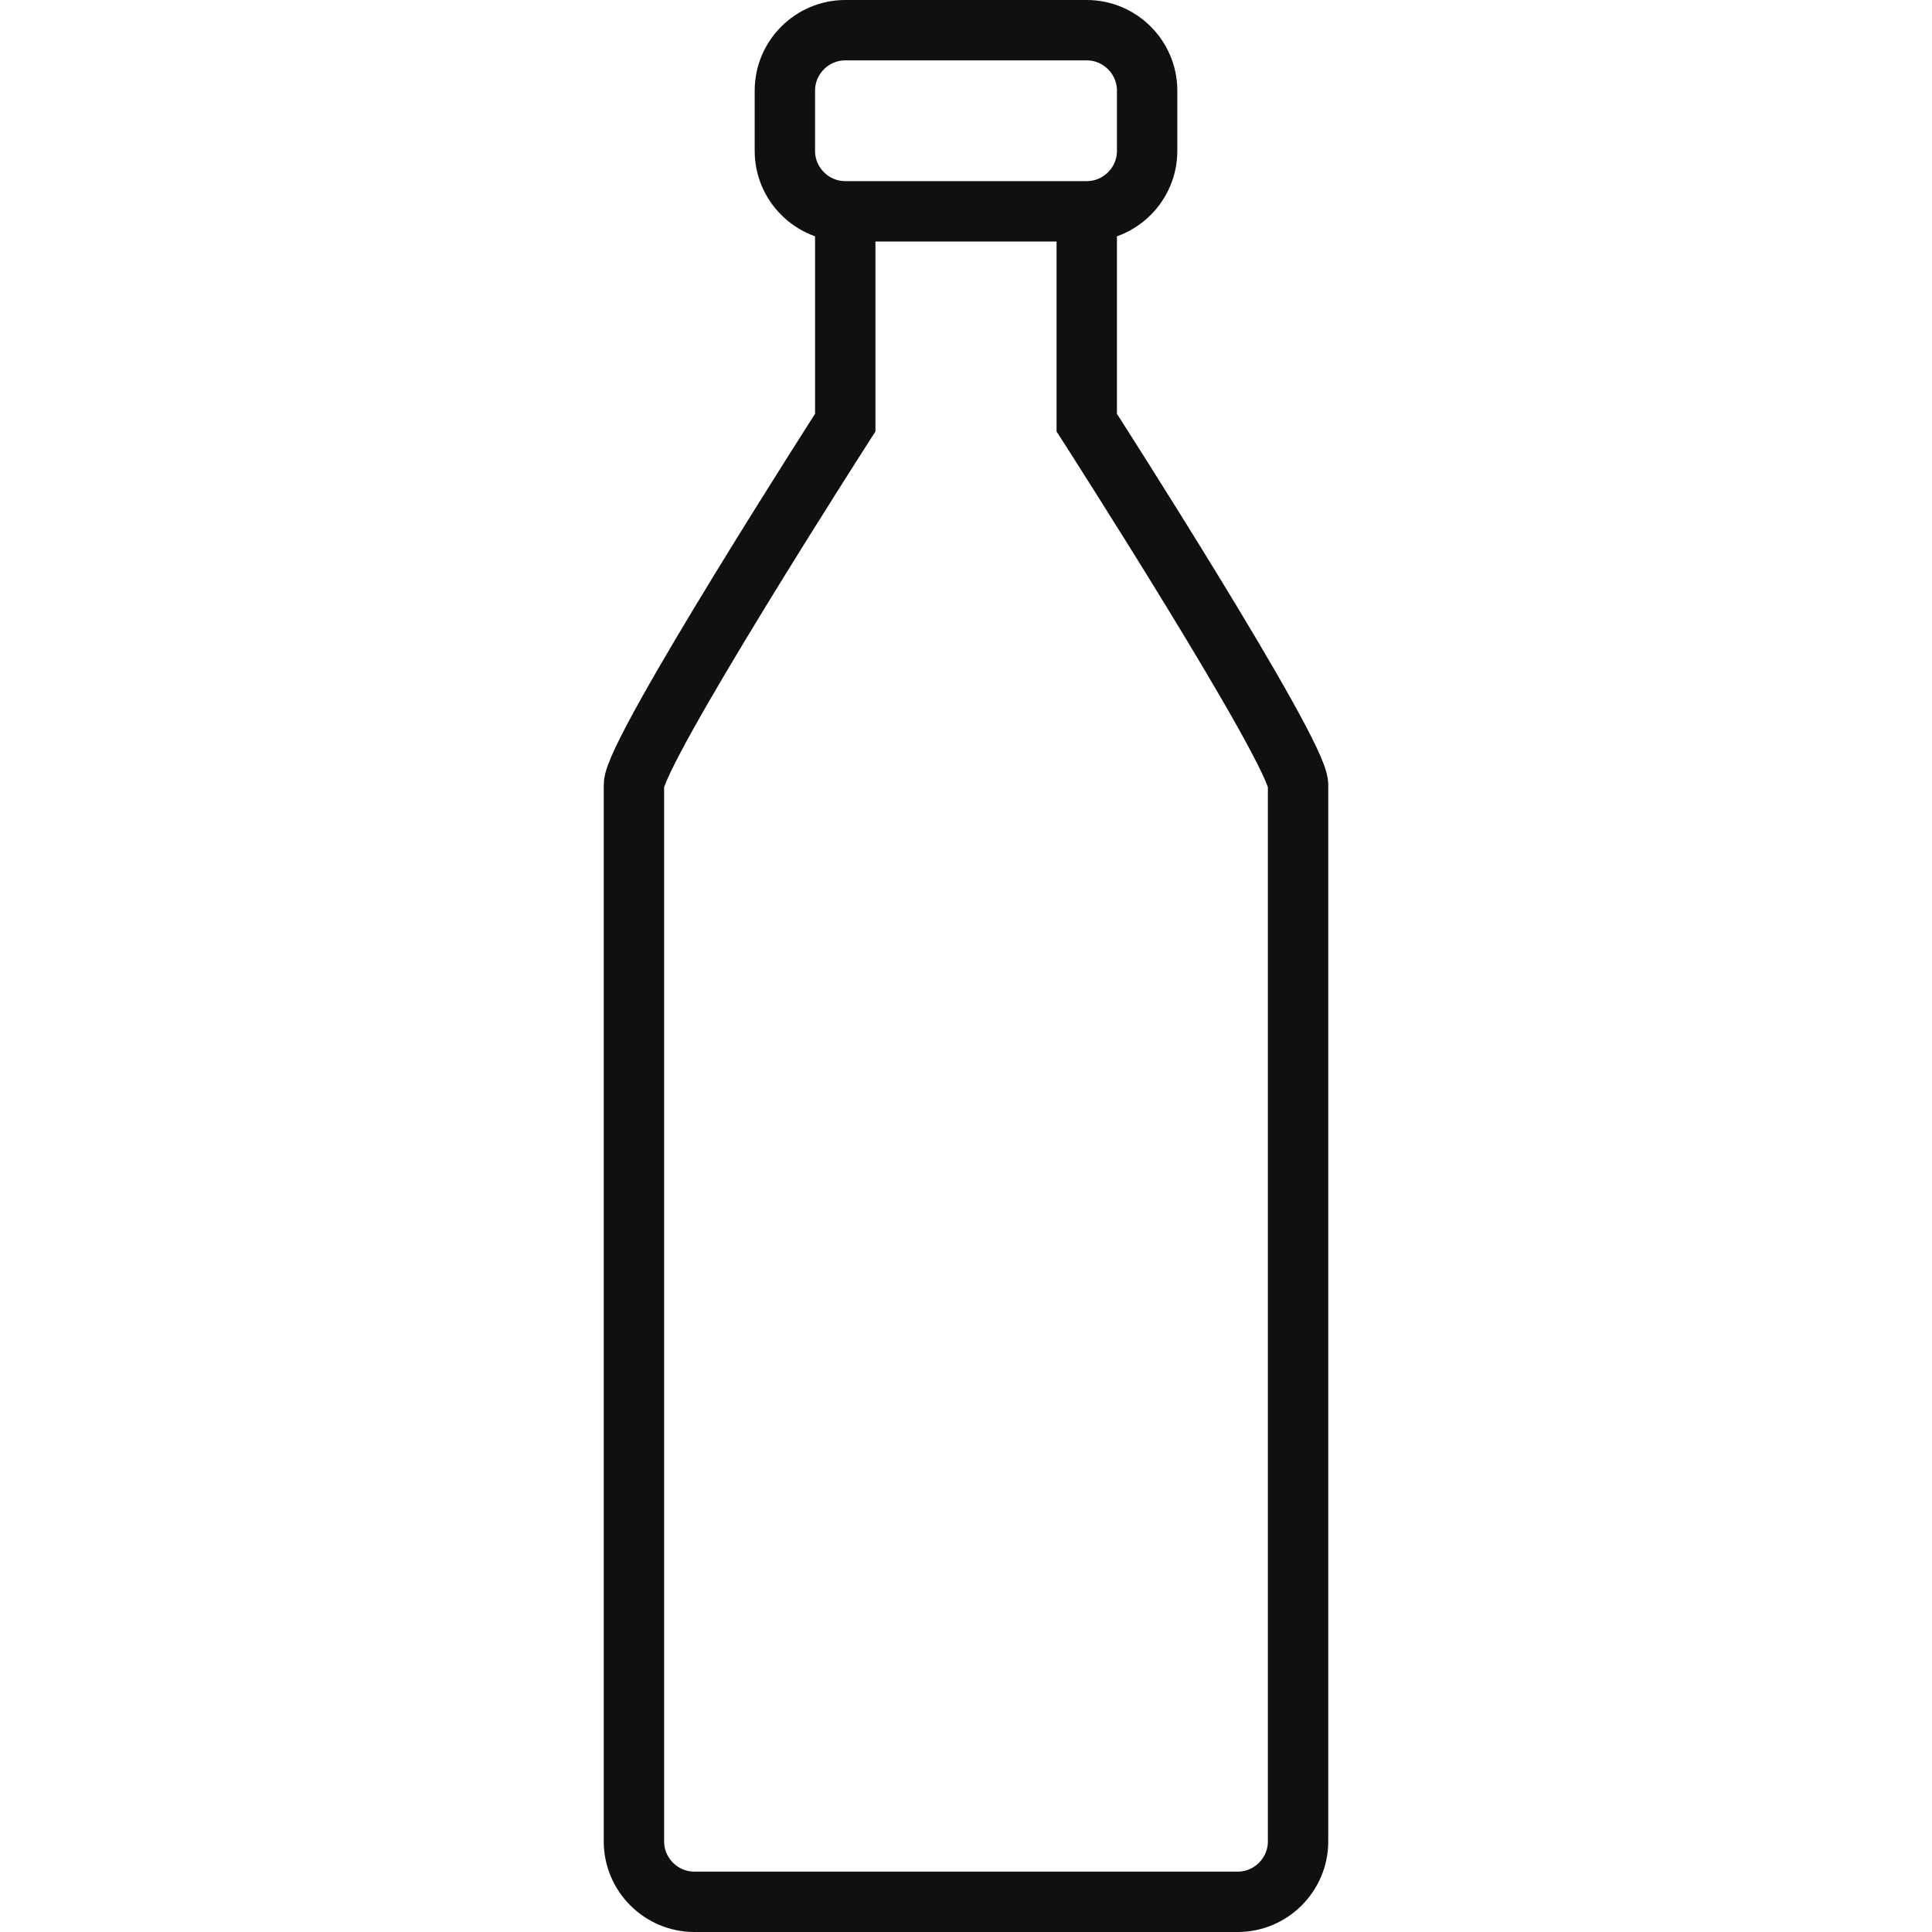<svg xmlns="http://www.w3.org/2000/svg" width="800" height="800" viewBox="0 0 800 800" fill="none"><path d="M350 87.5V175C350 175 262.5 311.25 262.5 325V762.5C262.5 776.25 273.75 787.5 287.5 787.5H512.5C526.25 787.5 537.5 776.25 537.5 762.5V325C537.5 311.25 450 175 450 175V87.5" stroke="#101010" stroke-width="25"></path><path fill-rule="evenodd" clip-rule="evenodd" d="M475 62.5C475 76.25 463.75 87.5 450 87.5H350C336.25 87.5 325 76.25 325 62.5V37.5C325 23.75 336.25 12.5 350 12.5H450C463.75 12.5 475 23.75 475 37.5V62.5Z" stroke="#101010" stroke-width="25"></path></svg>